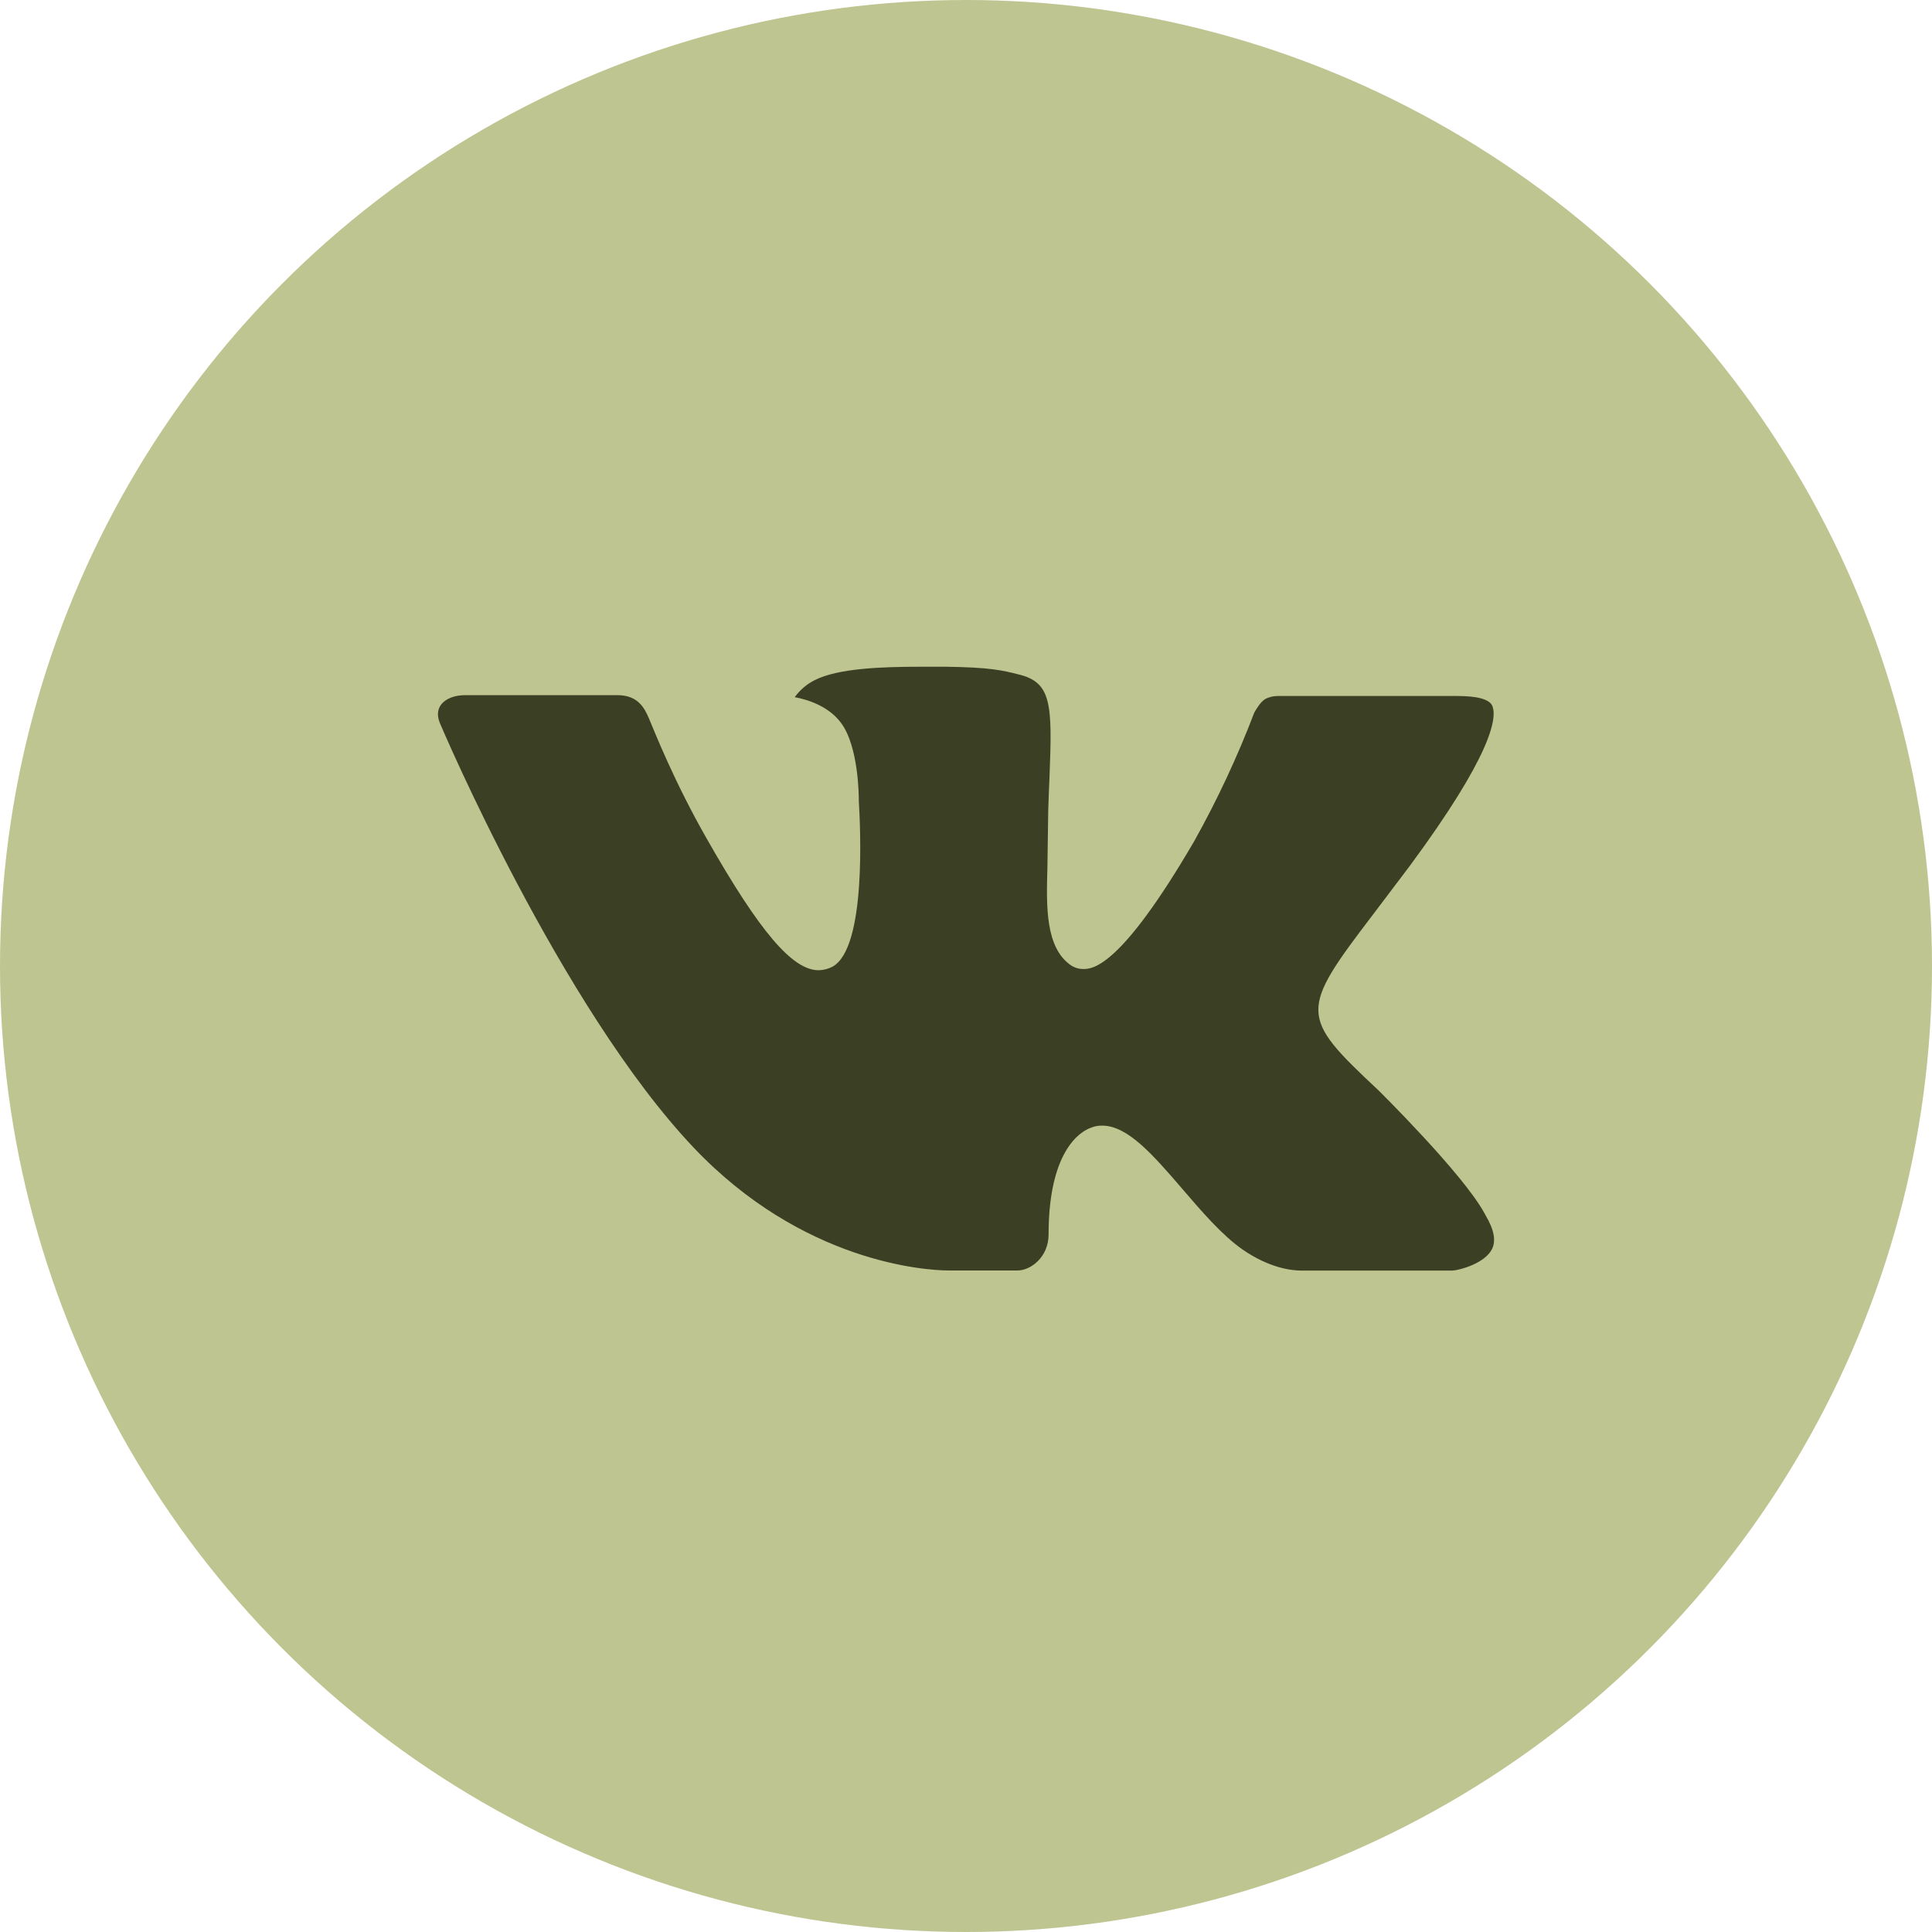 <svg width="32" height="32" viewBox="0 0 32 32" fill="none" xmlns="http://www.w3.org/2000/svg">
<circle cx="16" cy="16" r="16" fill="#BFC590"/>
<path d="M15.654 11.043C16.404 11.053 16.597 11.102 16.869 11.17C17.419 11.302 17.431 11.657 17.383 12.872C17.375 13.044 17.368 13.228 17.362 13.426L17.348 14.387C17.331 15.005 17.311 15.707 17.748 15.995C17.805 16.031 17.87 16.049 17.937 16.05C18.089 16.05 18.546 16.05 19.782 13.929C20.163 13.246 20.495 12.536 20.774 11.805C20.799 11.761 20.872 11.628 20.959 11.576C21.023 11.544 21.094 11.527 21.166 11.528H24.135C24.457 11.528 24.678 11.577 24.721 11.701C24.794 11.899 24.707 12.505 23.352 14.34L22.748 15.139C21.52 16.749 21.519 16.83 22.824 18.052C22.829 18.056 24.24 19.449 24.588 20.097C24.598 20.11 24.603 20.123 24.606 20.13C24.748 20.368 24.781 20.553 24.711 20.691C24.594 20.921 24.194 21.035 24.058 21.045H21.558C21.384 21.045 21.021 21 20.581 20.696C20.243 20.46 19.909 20.072 19.584 19.693C19.099 19.13 18.679 18.644 18.256 18.644C18.202 18.643 18.149 18.651 18.098 18.668C17.777 18.771 17.368 19.229 17.368 20.445C17.368 20.825 17.068 21.043 16.856 21.043H15.711C15.321 21.043 13.289 20.906 11.489 19.008C9.286 16.683 7.303 12.02 7.286 11.977C7.161 11.675 7.419 11.514 7.701 11.514H10.226C10.562 11.514 10.672 11.719 10.749 11.9C10.839 12.113 11.169 12.954 11.711 13.9C12.589 15.444 13.128 16.07 13.559 16.07C13.64 16.069 13.72 16.048 13.791 16.01C14.354 15.696 14.249 13.688 14.225 13.271C14.225 13.192 14.223 12.373 13.934 11.979C13.728 11.695 13.376 11.587 13.163 11.547C13.249 11.428 13.363 11.331 13.494 11.265C13.881 11.071 14.578 11.043 15.269 11.043H15.654Z" fill="#3B4024"/>
</svg>
